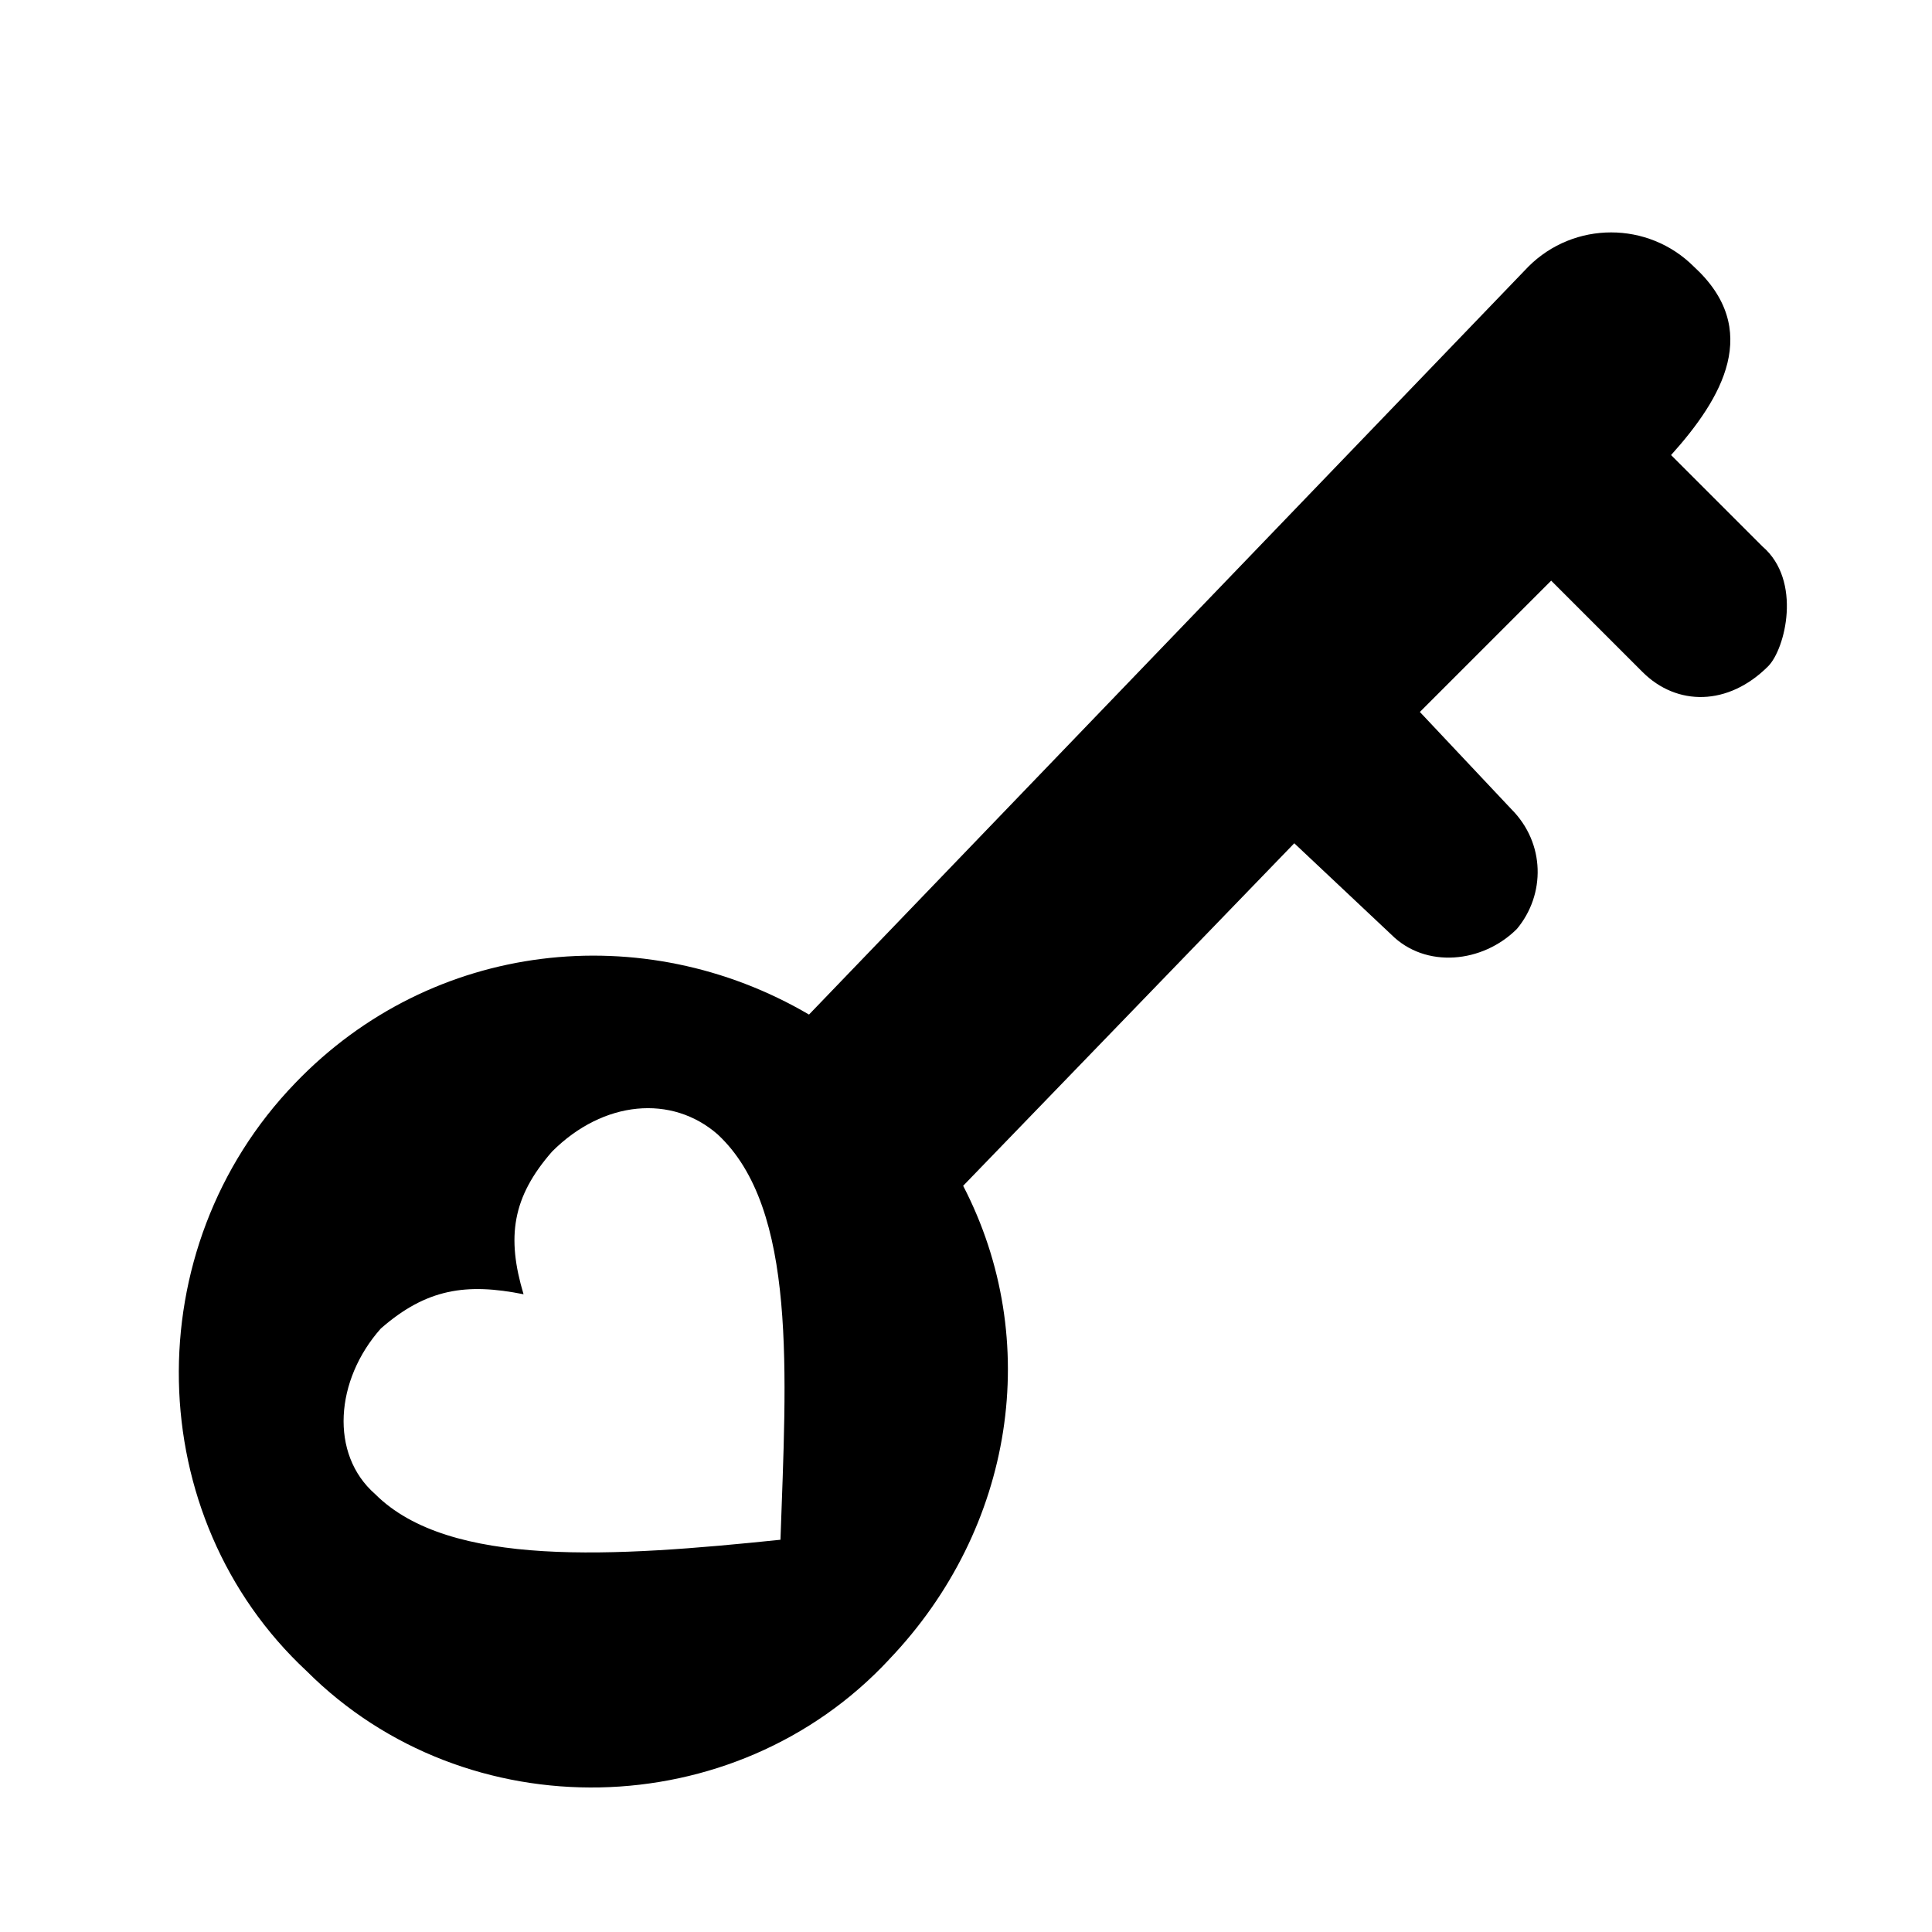 <?xml version="1.0" encoding="UTF-8"?>
<!-- Uploaded to: SVG Repo, www.svgrepo.com, Generator: SVG Repo Mixer Tools -->
<svg fill="#000000" width="800px" height="800px" version="1.1" viewBox="144 144 512 512" xmlns="http://www.w3.org/2000/svg">
 <path d="m334.19 444.63c21.18 19.668 18.156 63.543 16.641 107.42-43.875 4.539-87.75 7.566-107.42-12.105-12.105-10.59-10.59-30.258 1.512-43.875 12.105-10.59 22.695-12.105 37.824-9.078-4.539-15.129-3.027-25.719 7.566-37.824 13.617-13.617 31.773-15.129 43.875-4.539zm45.387 139.19c33.285-34.797 40.848-84.727 19.668-125.57l87.75-90.777 25.719 24.207c9.078 9.078 24.207 7.566 33.285-1.512 7.566-9.078 7.566-22.695-1.512-31.773l-24.207-25.719 34.797-34.797 24.207 24.207c9.078 9.078 22.695 9.078 33.285-1.512 4.539-4.539 9.078-22.695-1.512-31.773l-24.207-24.207c13.617-15.129 24.207-33.285 6.051-49.926-12.105-12.105-31.773-12.105-43.875 0l-190.63 198.2c-43.875-25.719-99.855-19.668-136.16 18.156-42.363 43.875-40.848 114.98 3.027 155.83 42.363 42.363 113.47 40.848 154.32-3.027z" fill-rule="evenodd"/>
</svg>
